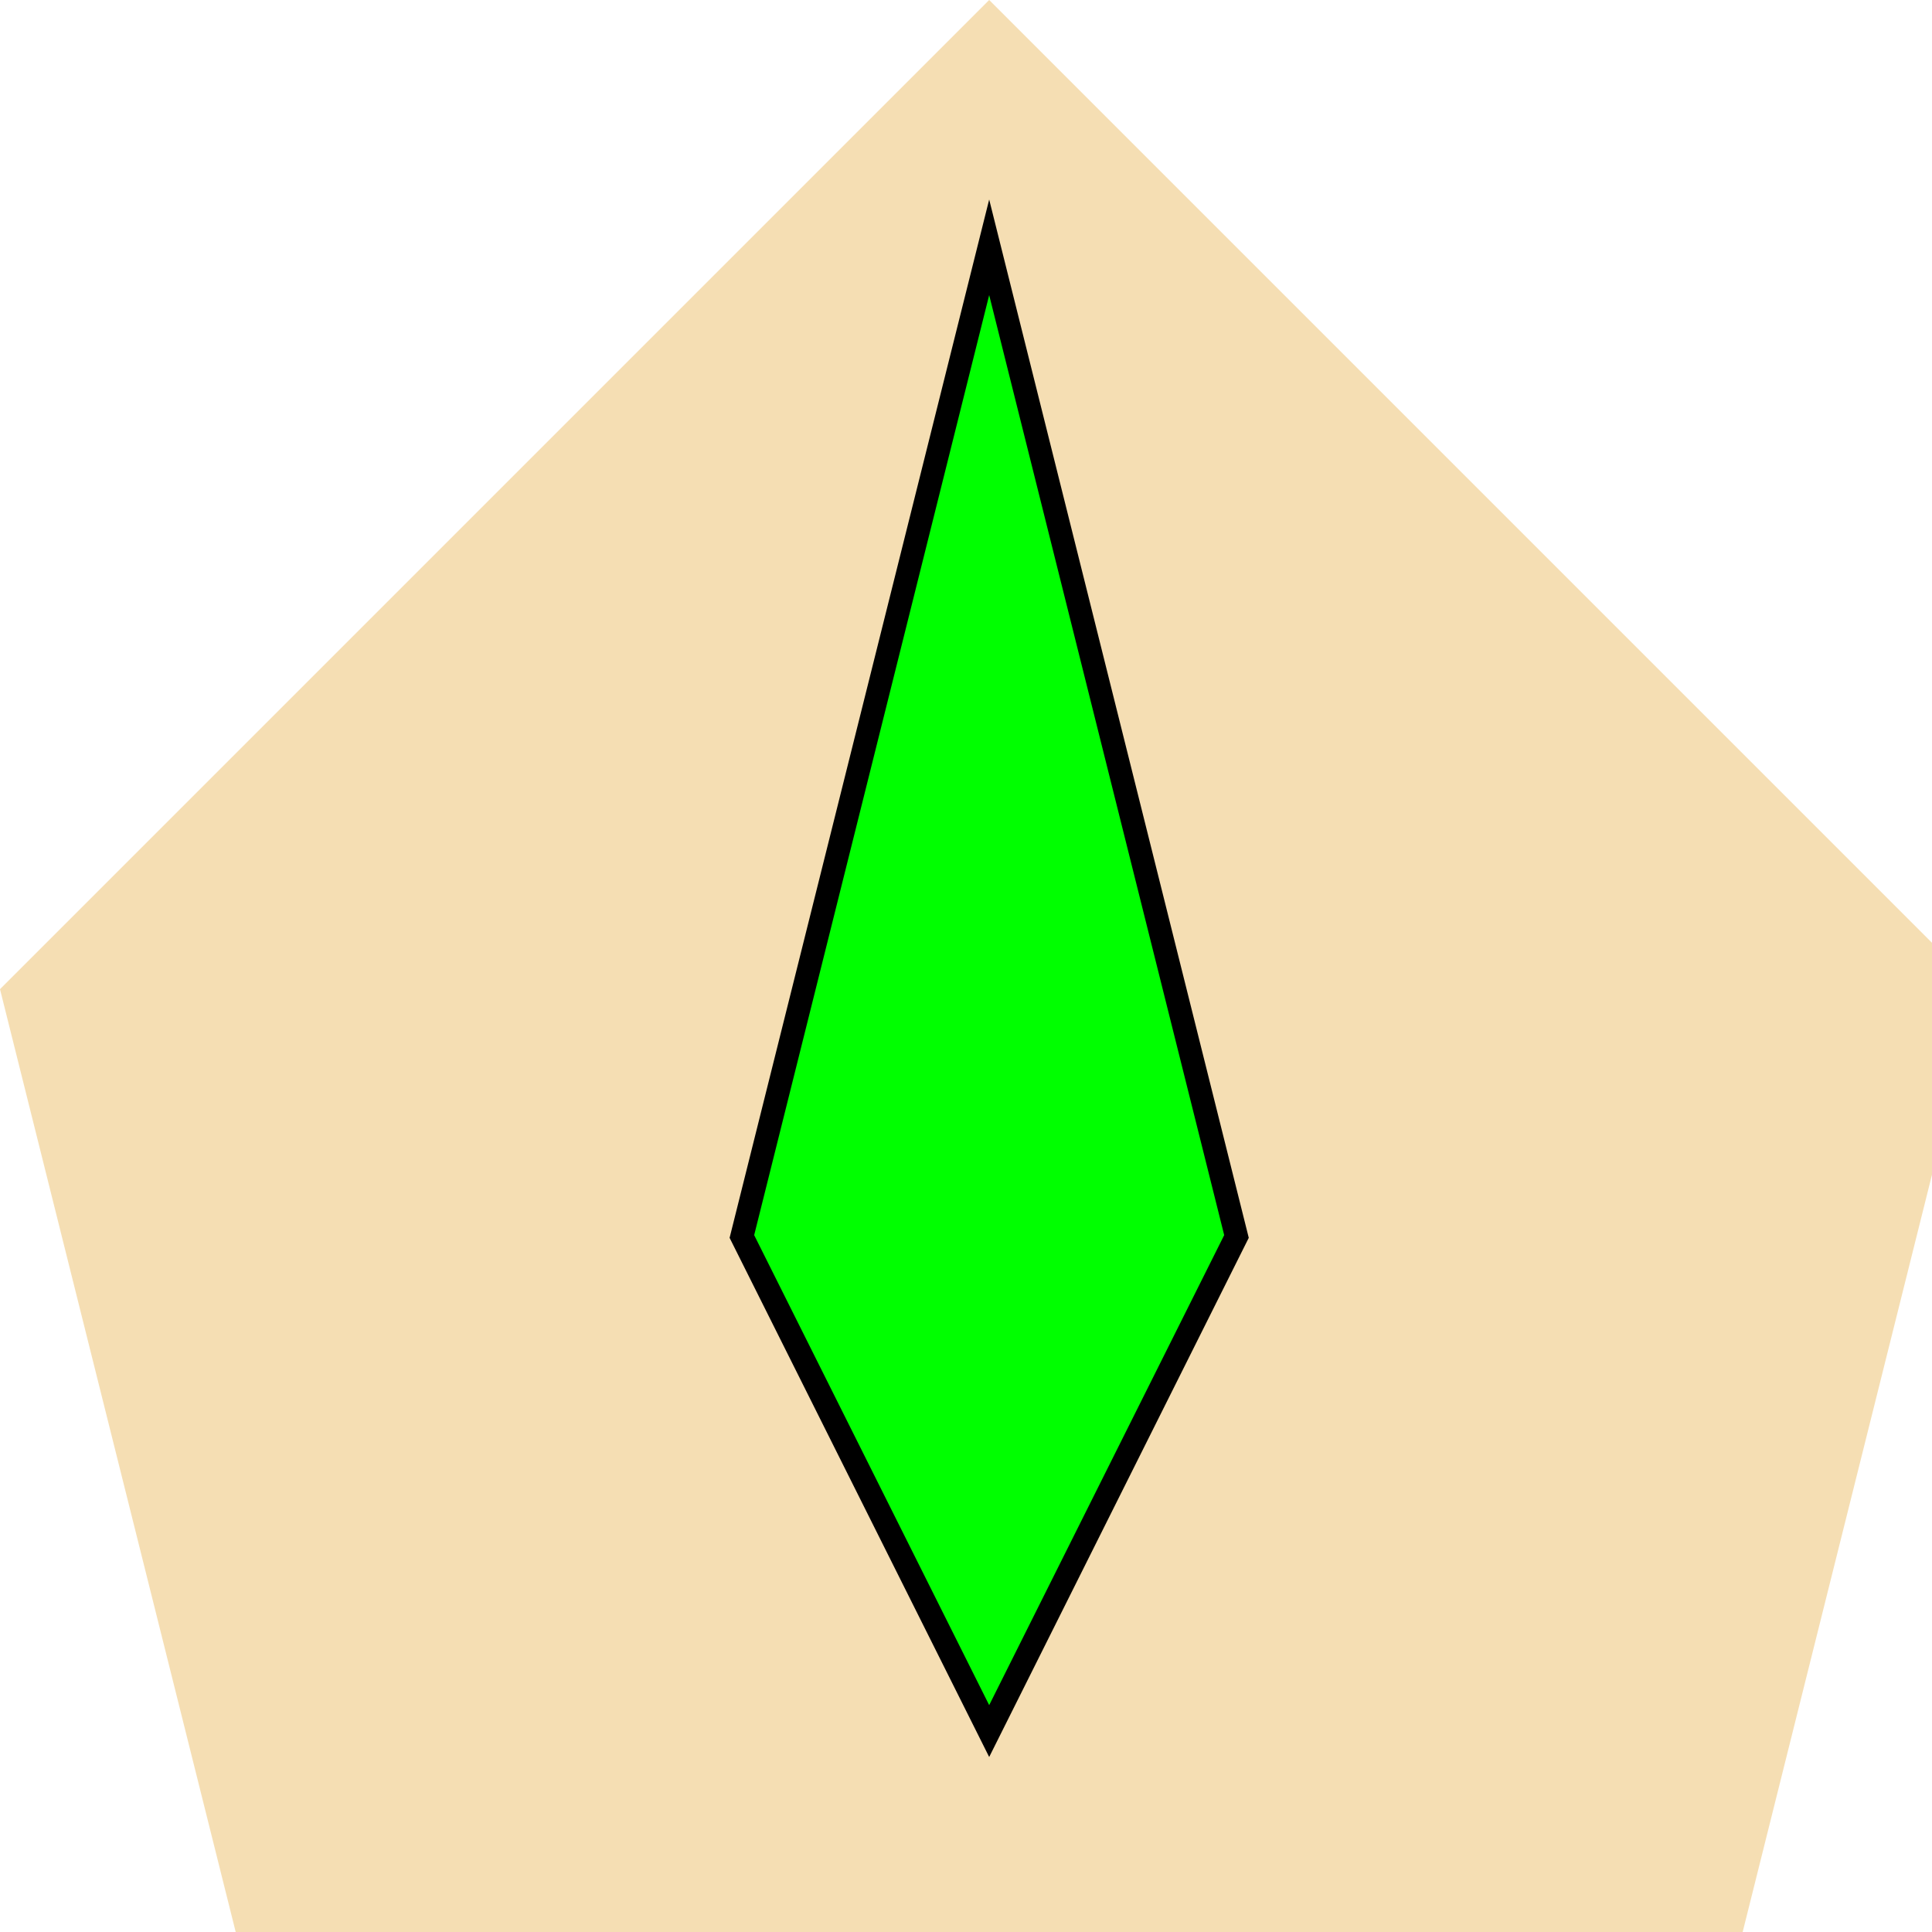 <!--

Generated by DrawGPT.
Free, open source, AI generated images in SVG, PNG, and HTML Canvas format.
https://drawgpt.ai

Created: 2023-09-26T10:45:17.769Z
Link: https://drawgpt.ai/prompt/48908/

-->
<svg xmlns="http://www.w3.org/2000/svg" xmlns:xlink="http://www.w3.org/1999/xlink" width="500" height="500"><defs/><g><path fill="#F5DEB3" stroke="none" paint-order="stroke fill markers" d=" M 256 0 L 512 256 L 448 512 L 64 512 L 0 256 Z"/><path fill="#00FF00" stroke="#000000" paint-order="fill stroke markers" d=" M 256 64 L 320 320 L 256 448 L 192 320 Z" stroke-miterlimit="10" stroke-width="6" stroke-dasharray=""/></g></svg>
